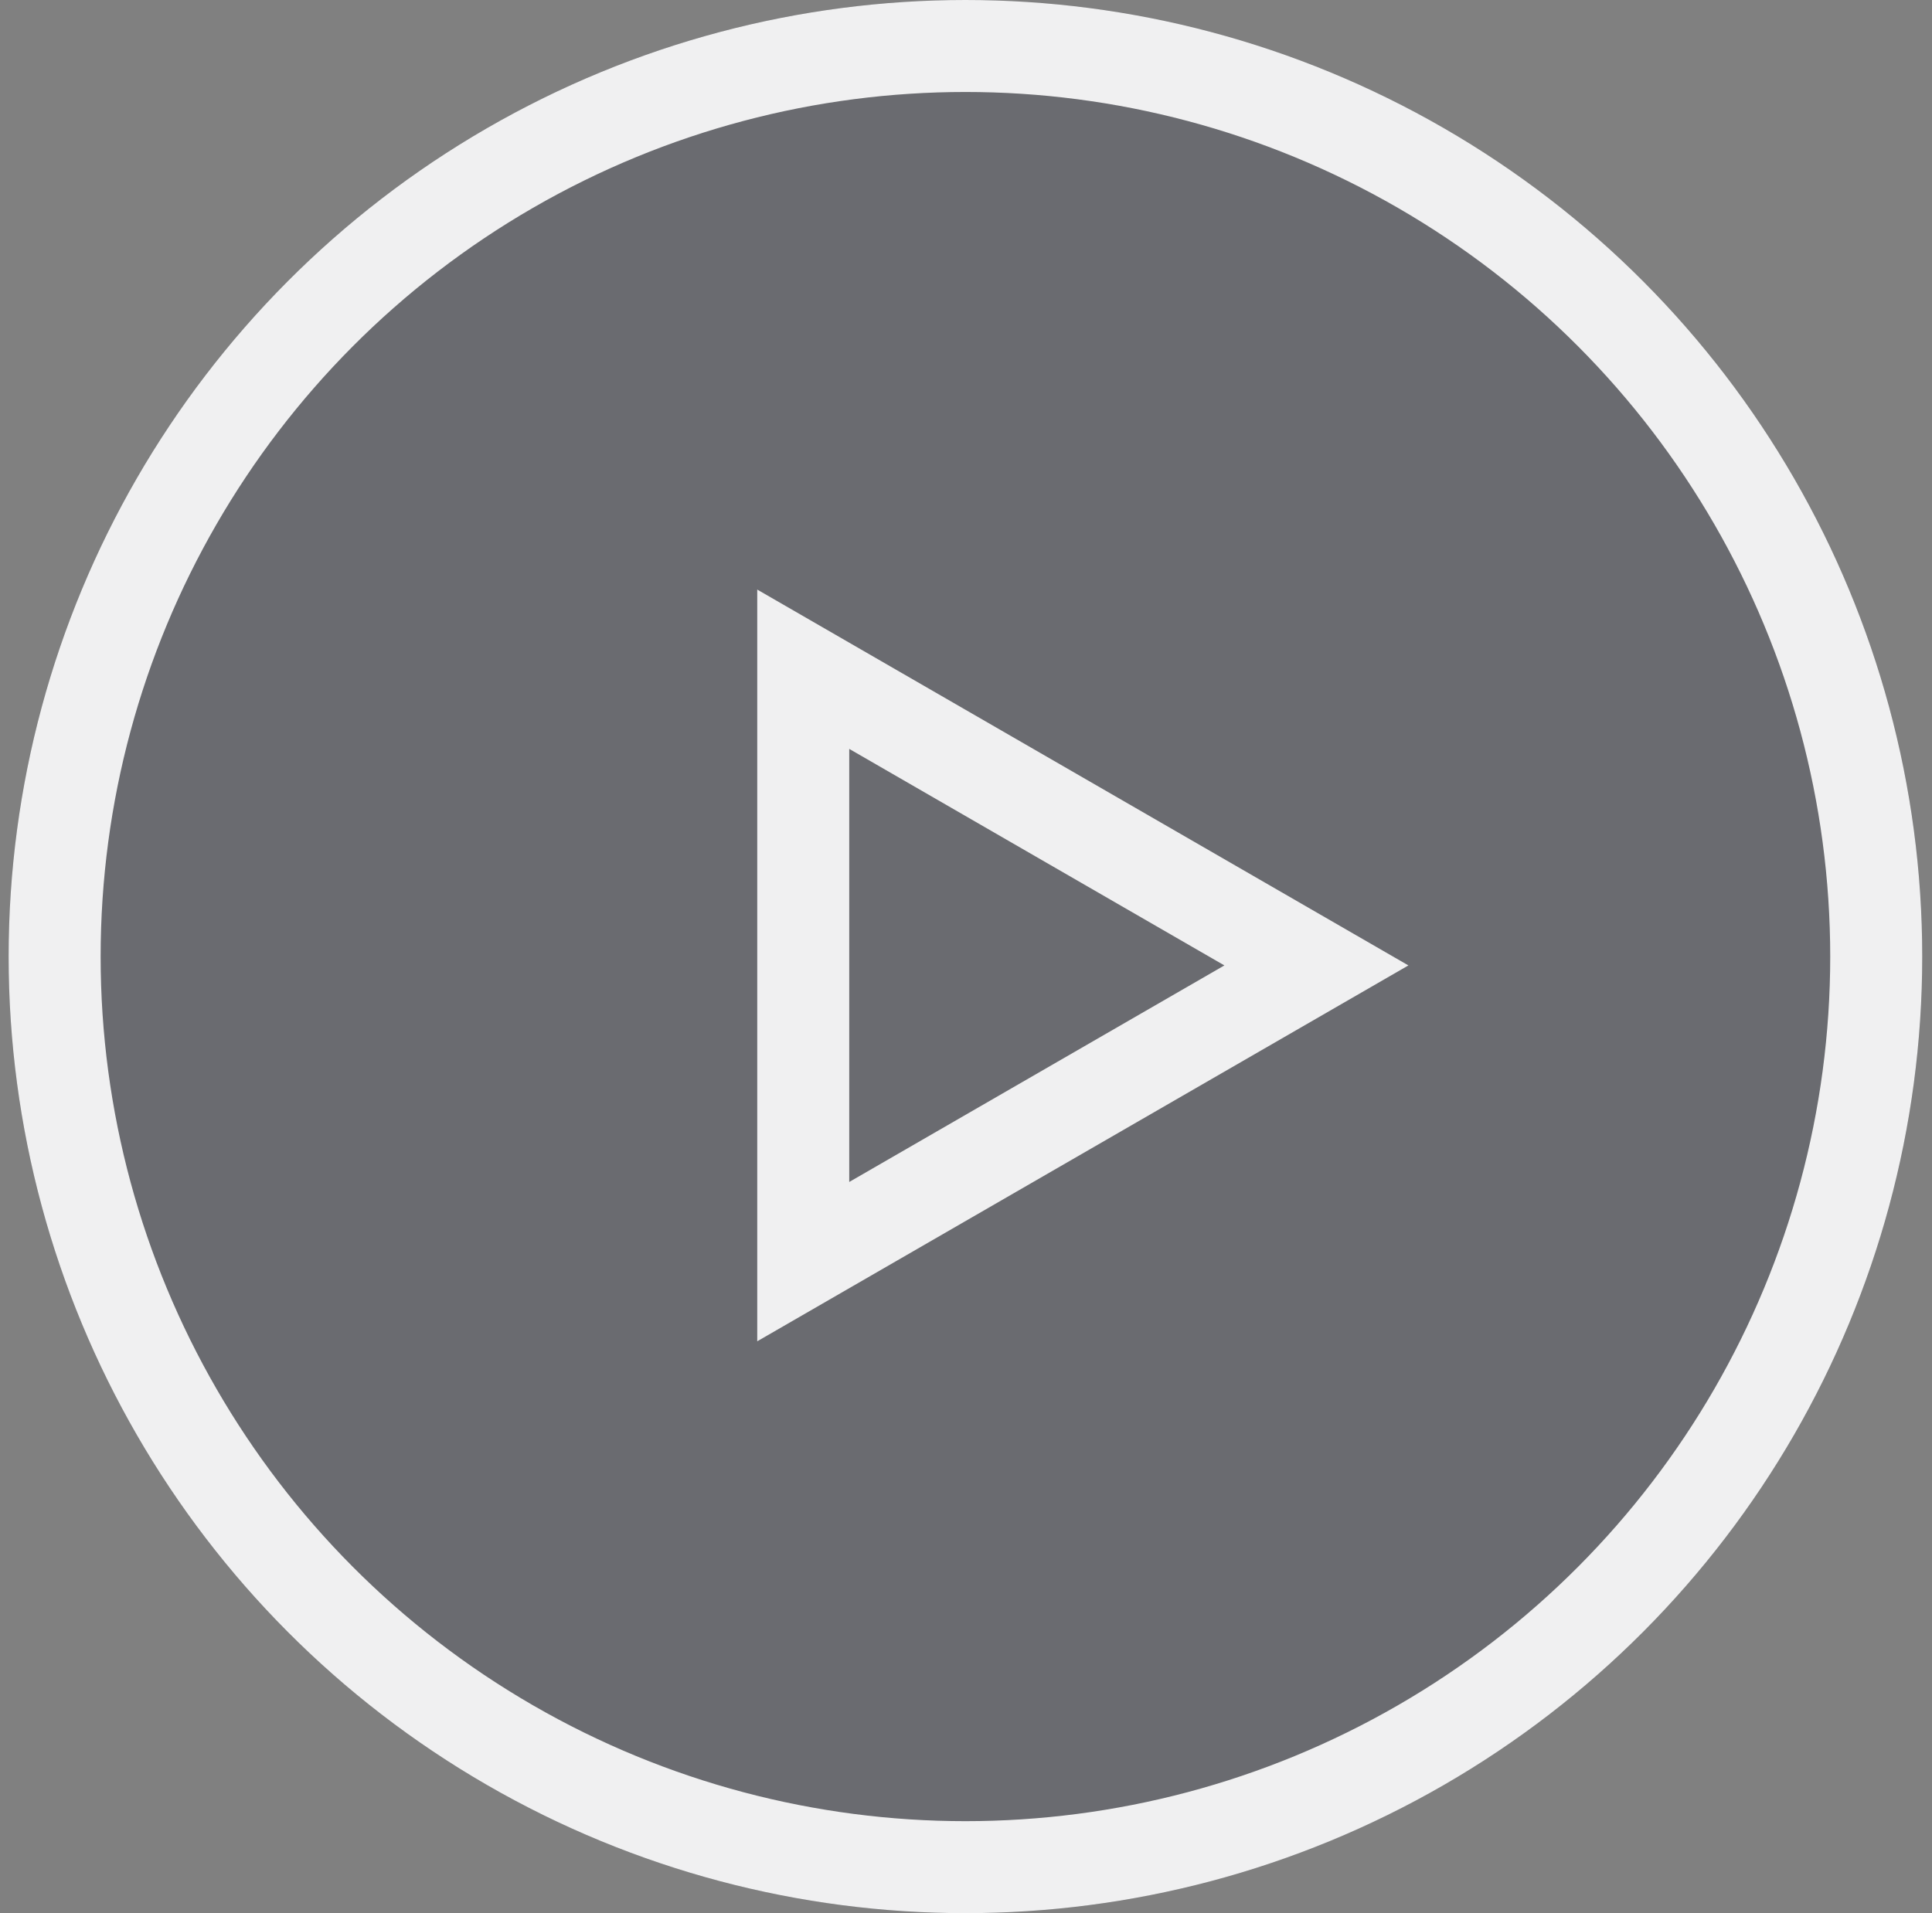 <svg width="105" height="104" viewBox="0 0 105 104" fill="none" xmlns="http://www.w3.org/2000/svg">
<rect x="0" y="0" width="105" height="104" fill="#808080" stroke="none"/>
<circle opacity="0.32" cx="52.469" cy="52" r="52" fill="#3E404F"/>
<g opacity="0.9">
<circle cx="52.469" cy="52" r="49.5" stroke="white" stroke-width="5"/>
<path d="M43.654 36.38L71.543 52.481L43.654 68.583L43.654 36.38Z" stroke="white" stroke-width="5"/>
</g>
</svg>
